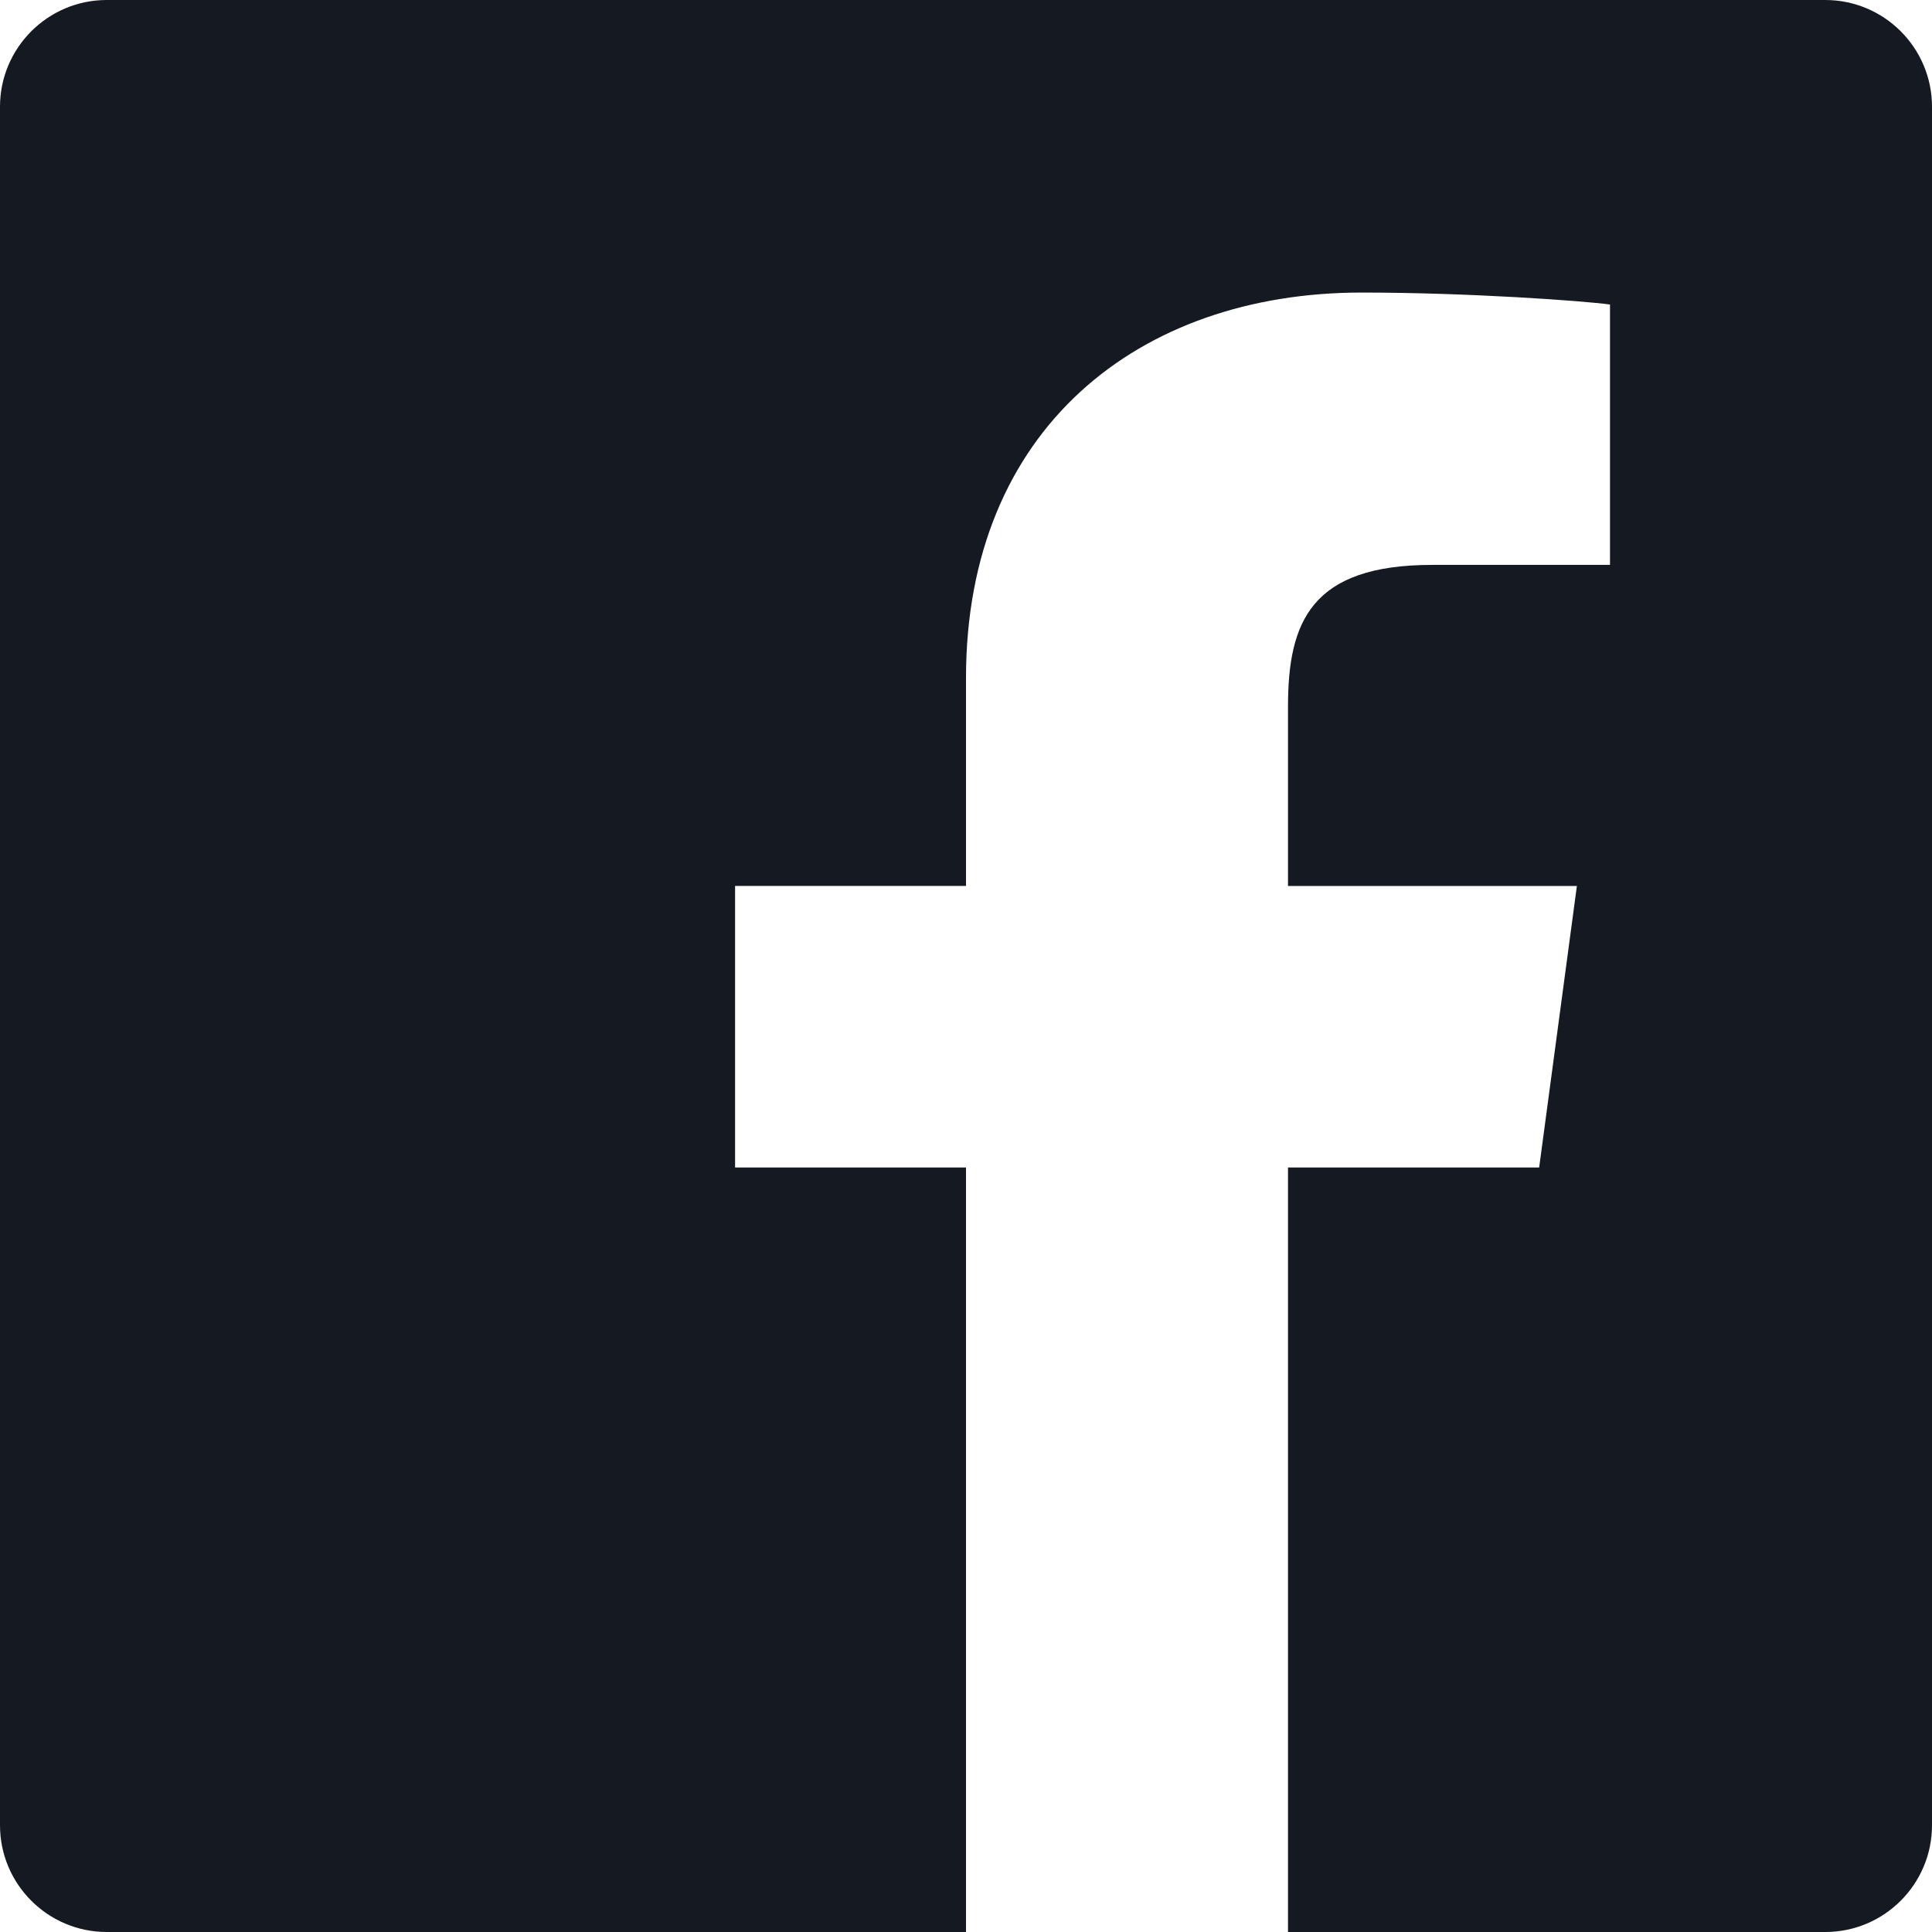 <?xml version="1.0" encoding="UTF-8"?>
<svg id="Layer_2" data-name="Layer 2" xmlns="http://www.w3.org/2000/svg" viewBox="0 0 21 21">
  <defs>
    <style>
      .cls-1 {
        fill: #151a22;
      }
    </style>
  </defs>
  <g id="Layer_1-2" data-name="Layer 1">
    <path class="cls-1" d="M19.84,0H1.16C.52,0,0,.52,0,1.16V19.84c0,.64,.52,1.16,1.16,1.16H10.5V12.69h-2.51v-3.06h2.51v-2.26c0-2.71,1.88-4.19,4.3-4.19,1.16,0,2.41,.09,2.7,.13v2.83h-1.93c-1.32,0-1.57,.62-1.57,1.54v1.95h3.14l-.41,3.06h-2.73v8.31h5.84c.64,0,1.16-.52,1.16-1.16V1.16c0-.64-.52-1.16-1.16-1.16Z"/>
  </g>
</svg>